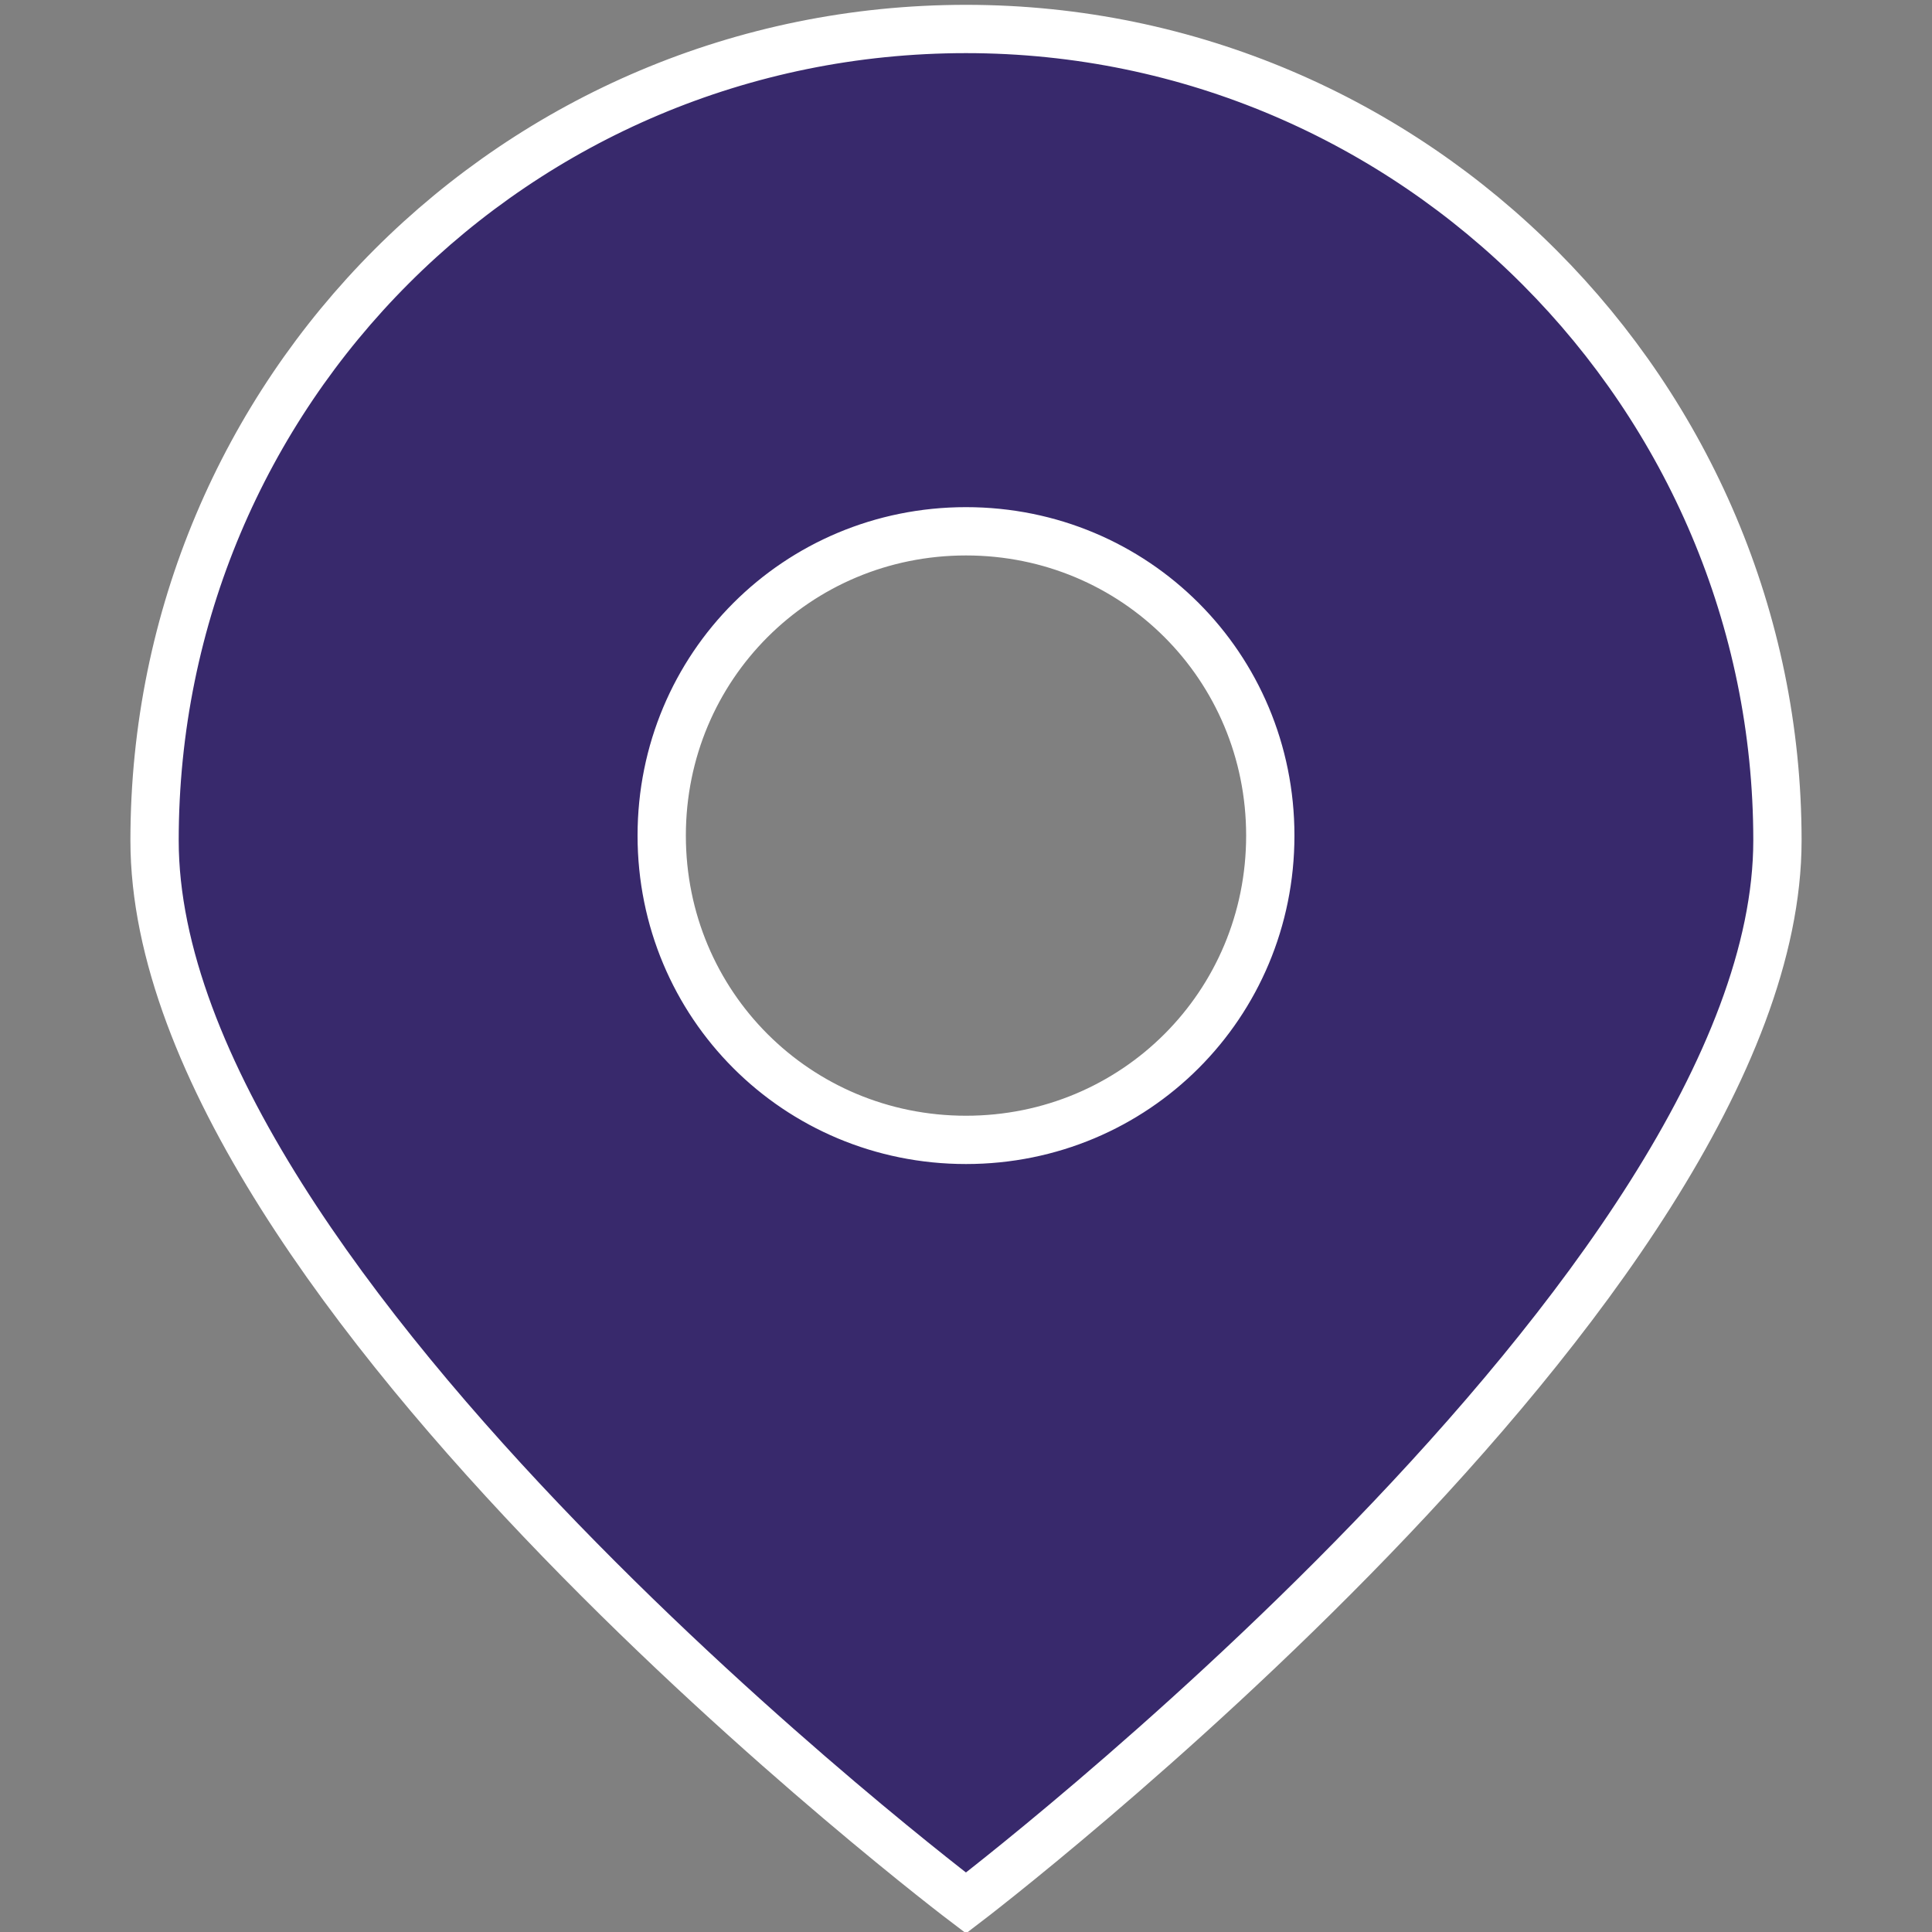 <?xml version="1.0" encoding="utf-8"?>
<!-- Generator: Adobe Illustrator 25.0.0, SVG Export Plug-In . SVG Version: 6.00 Build 0)  -->
<svg version="1.1" id="Vrstva_1" xmlns="http://www.w3.org/2000/svg" xmlns:xlink="http://www.w3.org/1999/xlink" x="0px" y="0px"
	 width="40px" height="40px" viewBox="0 0 40 40" style="enable-background:new 0 0 40 40;" xml:space="preserve">
<rect x="0" y="0" width="40" height="40" fill="#808080" stroke="none"/>
<style type="text/css">
	.st0{fill:#38296C;stroke:#FFFFFF;stroke-miterlimit:10;}
</style>
<path class="st0" d="M20,0.6c-9.3,0-16.8,7.5-16.8,16.8s16.8,22,16.8,22s16.8-12.8,16.8-22S29.3,0.6,20,0.6z M20,23.6
	c-3.5,0-6.3-2.8-6.3-6.3s2.8-6.3,6.3-6.3s6.3,2.8,6.3,6.3S23.5,23.6,20,23.6z"/>
</svg>
